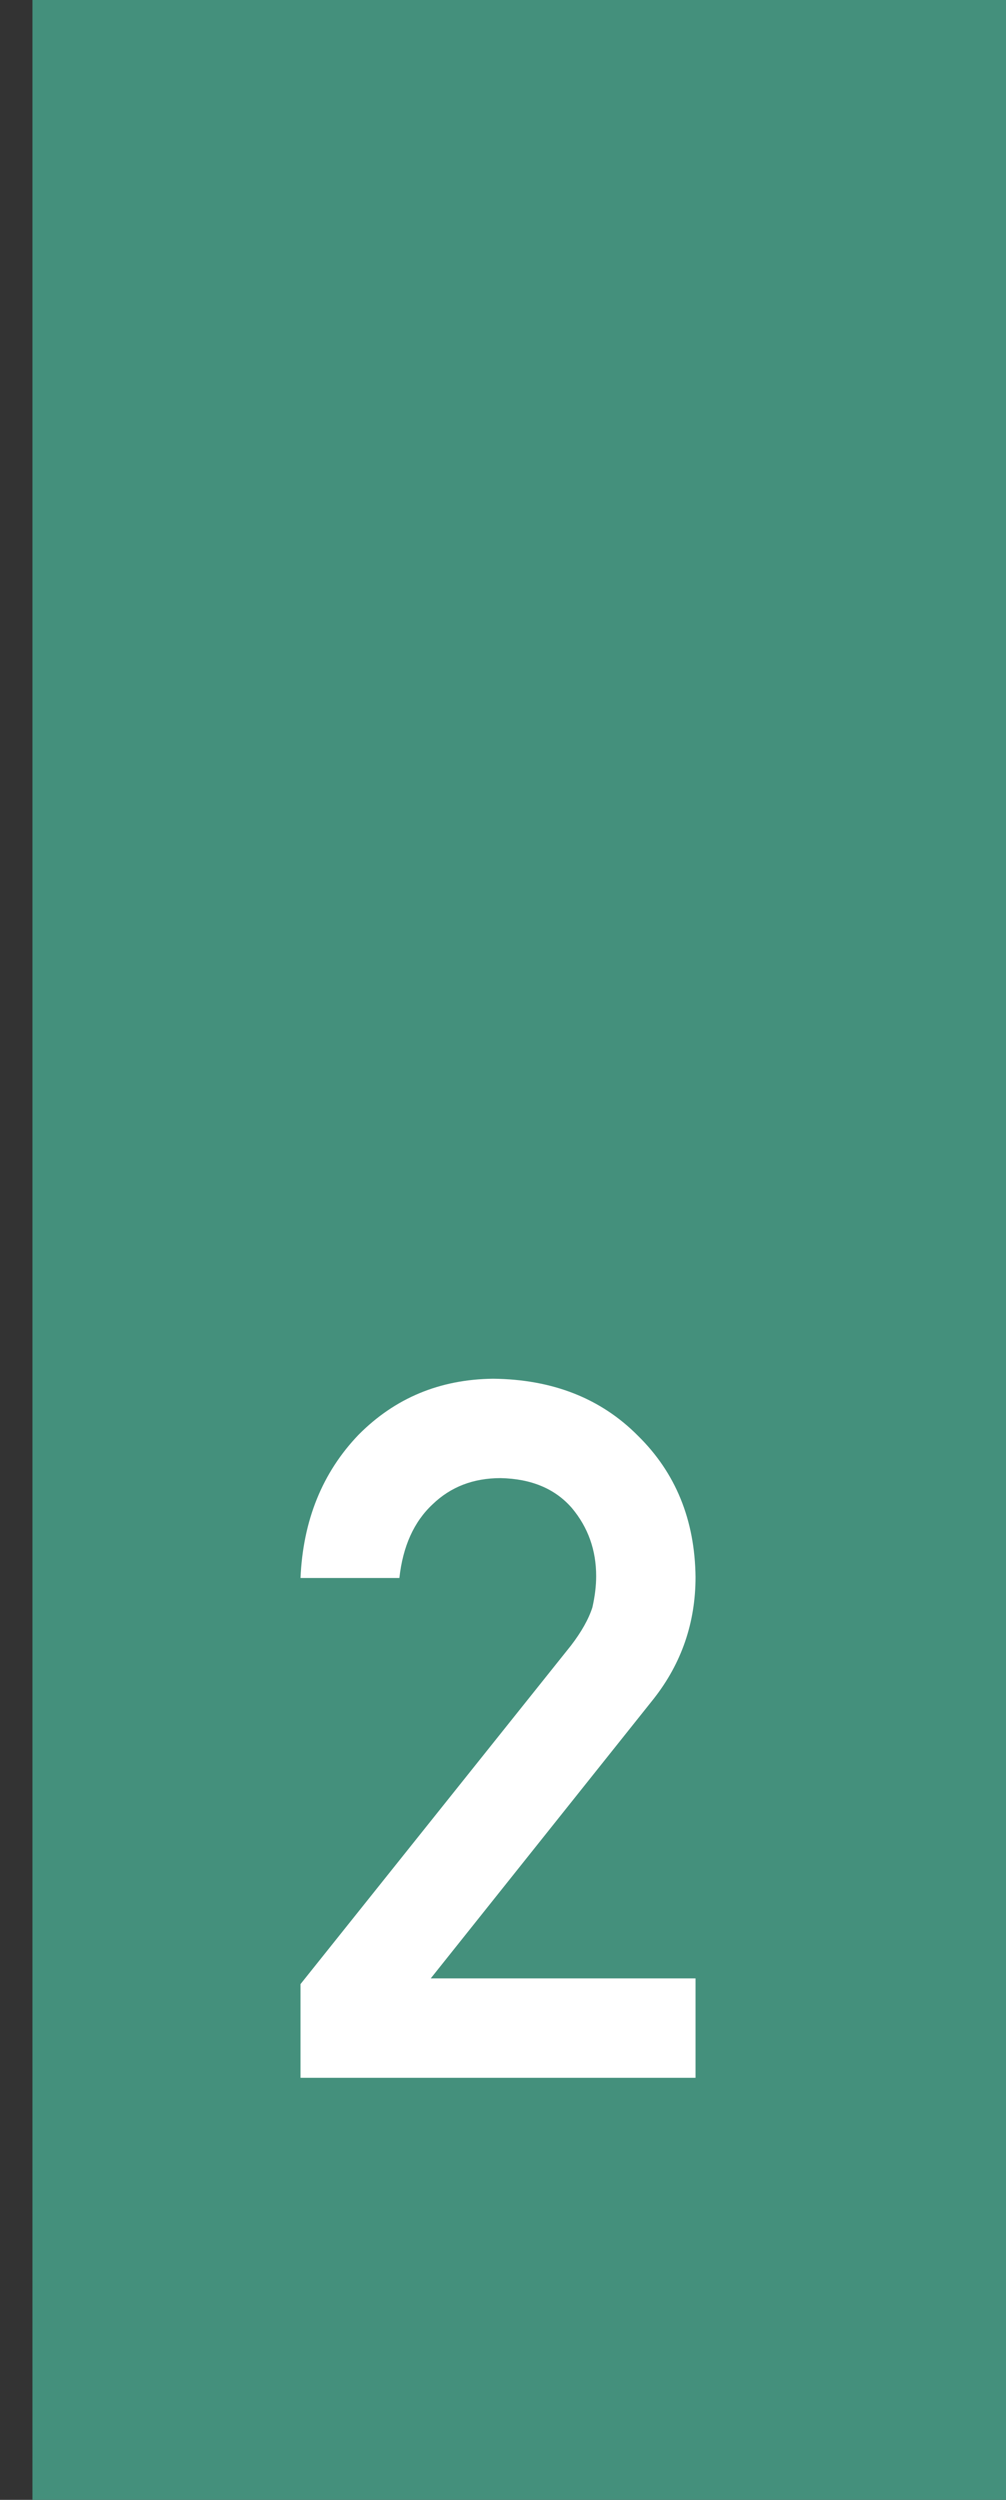 <svg width="31" height="77" viewBox="0 0 31 77" fill="none" xmlns="http://www.w3.org/2000/svg">
<rect x="0" y="0" width="31" height="77" fill="#333333" stroke="none"/>
<path d="M31 0H1V77H31V0Z" fill="#44907C"/>
<path d="M9.26 64V61.114L17.595 50.685C17.917 50.265 18.137 49.874 18.254 49.513C18.332 49.171 18.371 48.849 18.371 48.546C18.371 47.745 18.122 47.047 17.624 46.451C17.106 45.855 16.374 45.548 15.427 45.528C14.587 45.528 13.889 45.797 13.332 46.334C12.756 46.871 12.414 47.628 12.307 48.605H9.26C9.338 46.827 9.934 45.357 11.047 44.195C12.17 43.062 13.552 42.486 15.192 42.467C17.028 42.486 18.518 43.072 19.66 44.225C20.822 45.367 21.413 46.817 21.433 48.575C21.433 49.981 21.003 51.231 20.144 52.325L13.273 60.938H21.433V64H9.26Z" fill="white"/>
</svg>
